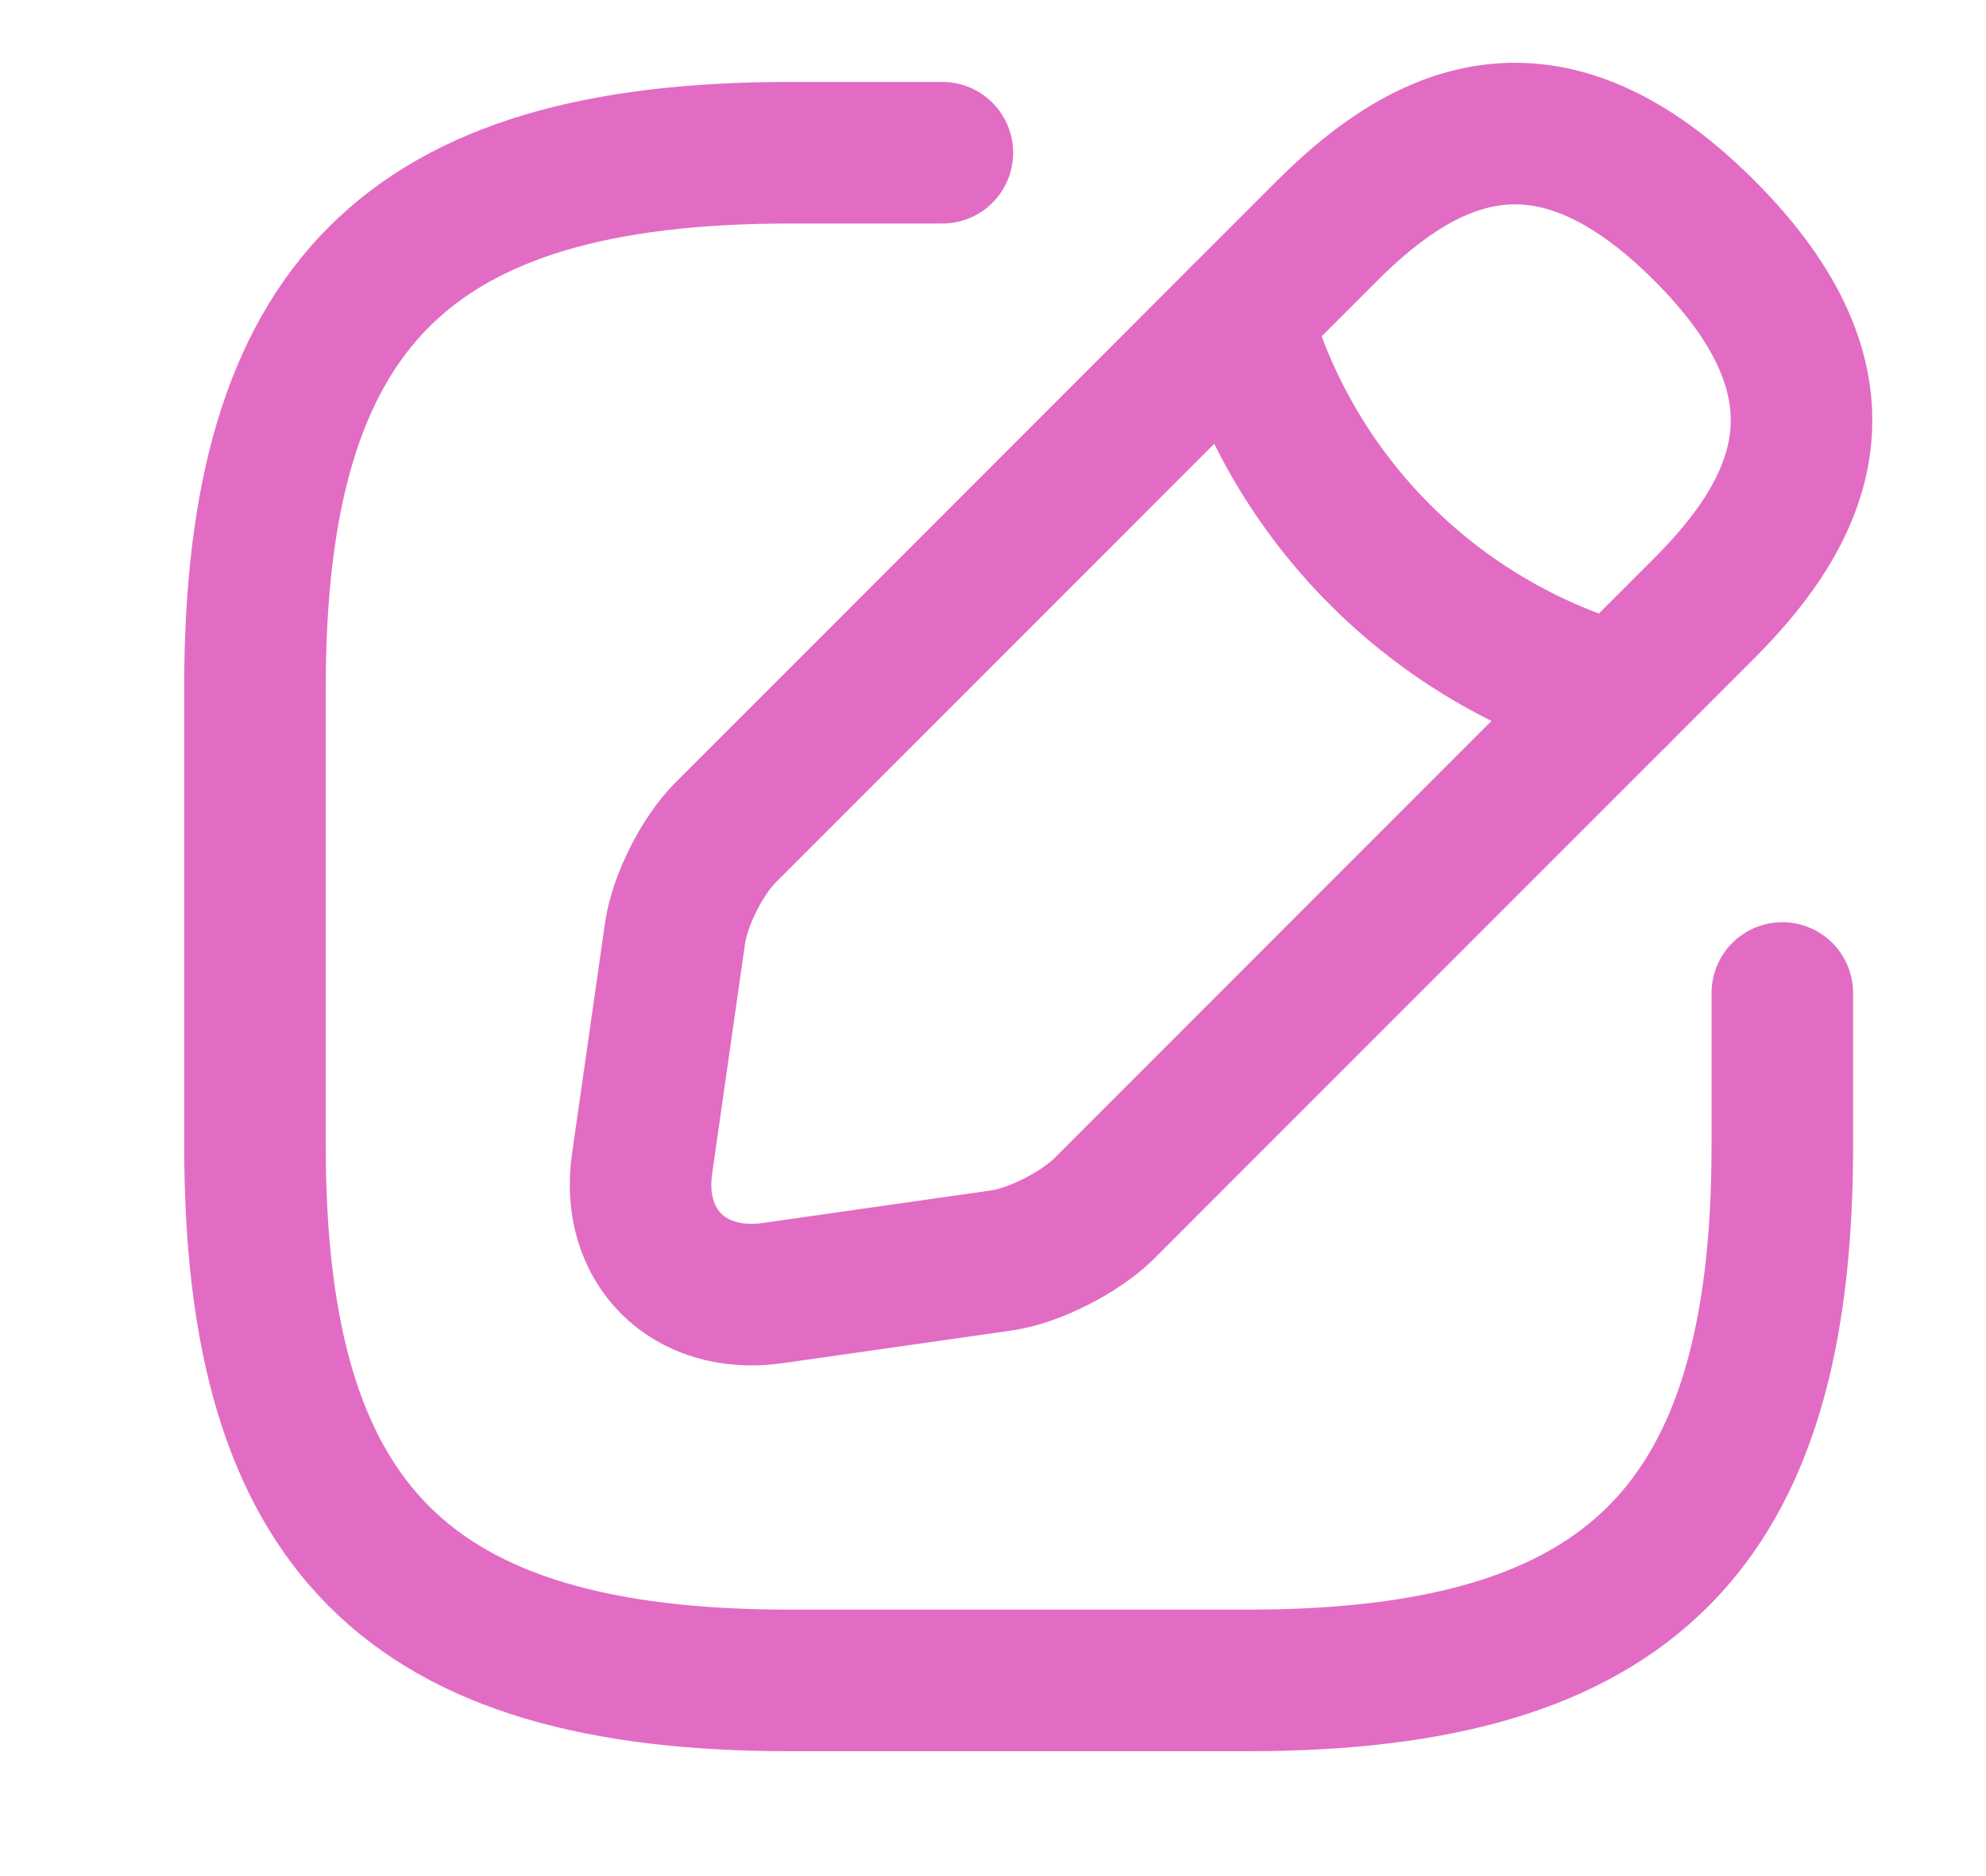 <svg width="18" height="17" viewBox="0 0 18 17" fill="none" xmlns="http://www.w3.org/2000/svg">
<path d="M8.541 1.384H7.156C3.695 1.384 2.311 2.769 2.311 6.229V10.382C2.311 13.843 3.695 15.227 7.156 15.227H11.309C14.77 15.227 16.154 13.843 16.154 10.382V8.998" stroke="#E26CC4" stroke-width="1.283" stroke-linecap="round" stroke-linejoin="round"/>
<path d="M12.029 2.09L6.575 7.545C6.367 7.752 6.159 8.161 6.118 8.458L5.82 10.542C5.71 11.296 6.243 11.822 6.997 11.718L9.08 11.421C9.371 11.379 9.779 11.171 9.994 10.964L15.448 5.51C16.39 4.568 16.832 3.475 15.448 2.09C14.064 0.706 12.97 1.149 12.029 2.09Z" stroke="#E26CC4" stroke-width="1.283" stroke-miterlimit="10" stroke-linecap="round" stroke-linejoin="round"/>
<path d="M11.247 2.872C11.711 4.527 13.005 5.821 14.666 6.292" stroke="#E26CC4" stroke-width="1.283" stroke-miterlimit="10" stroke-linecap="round" stroke-linejoin="round"/>
</svg>

